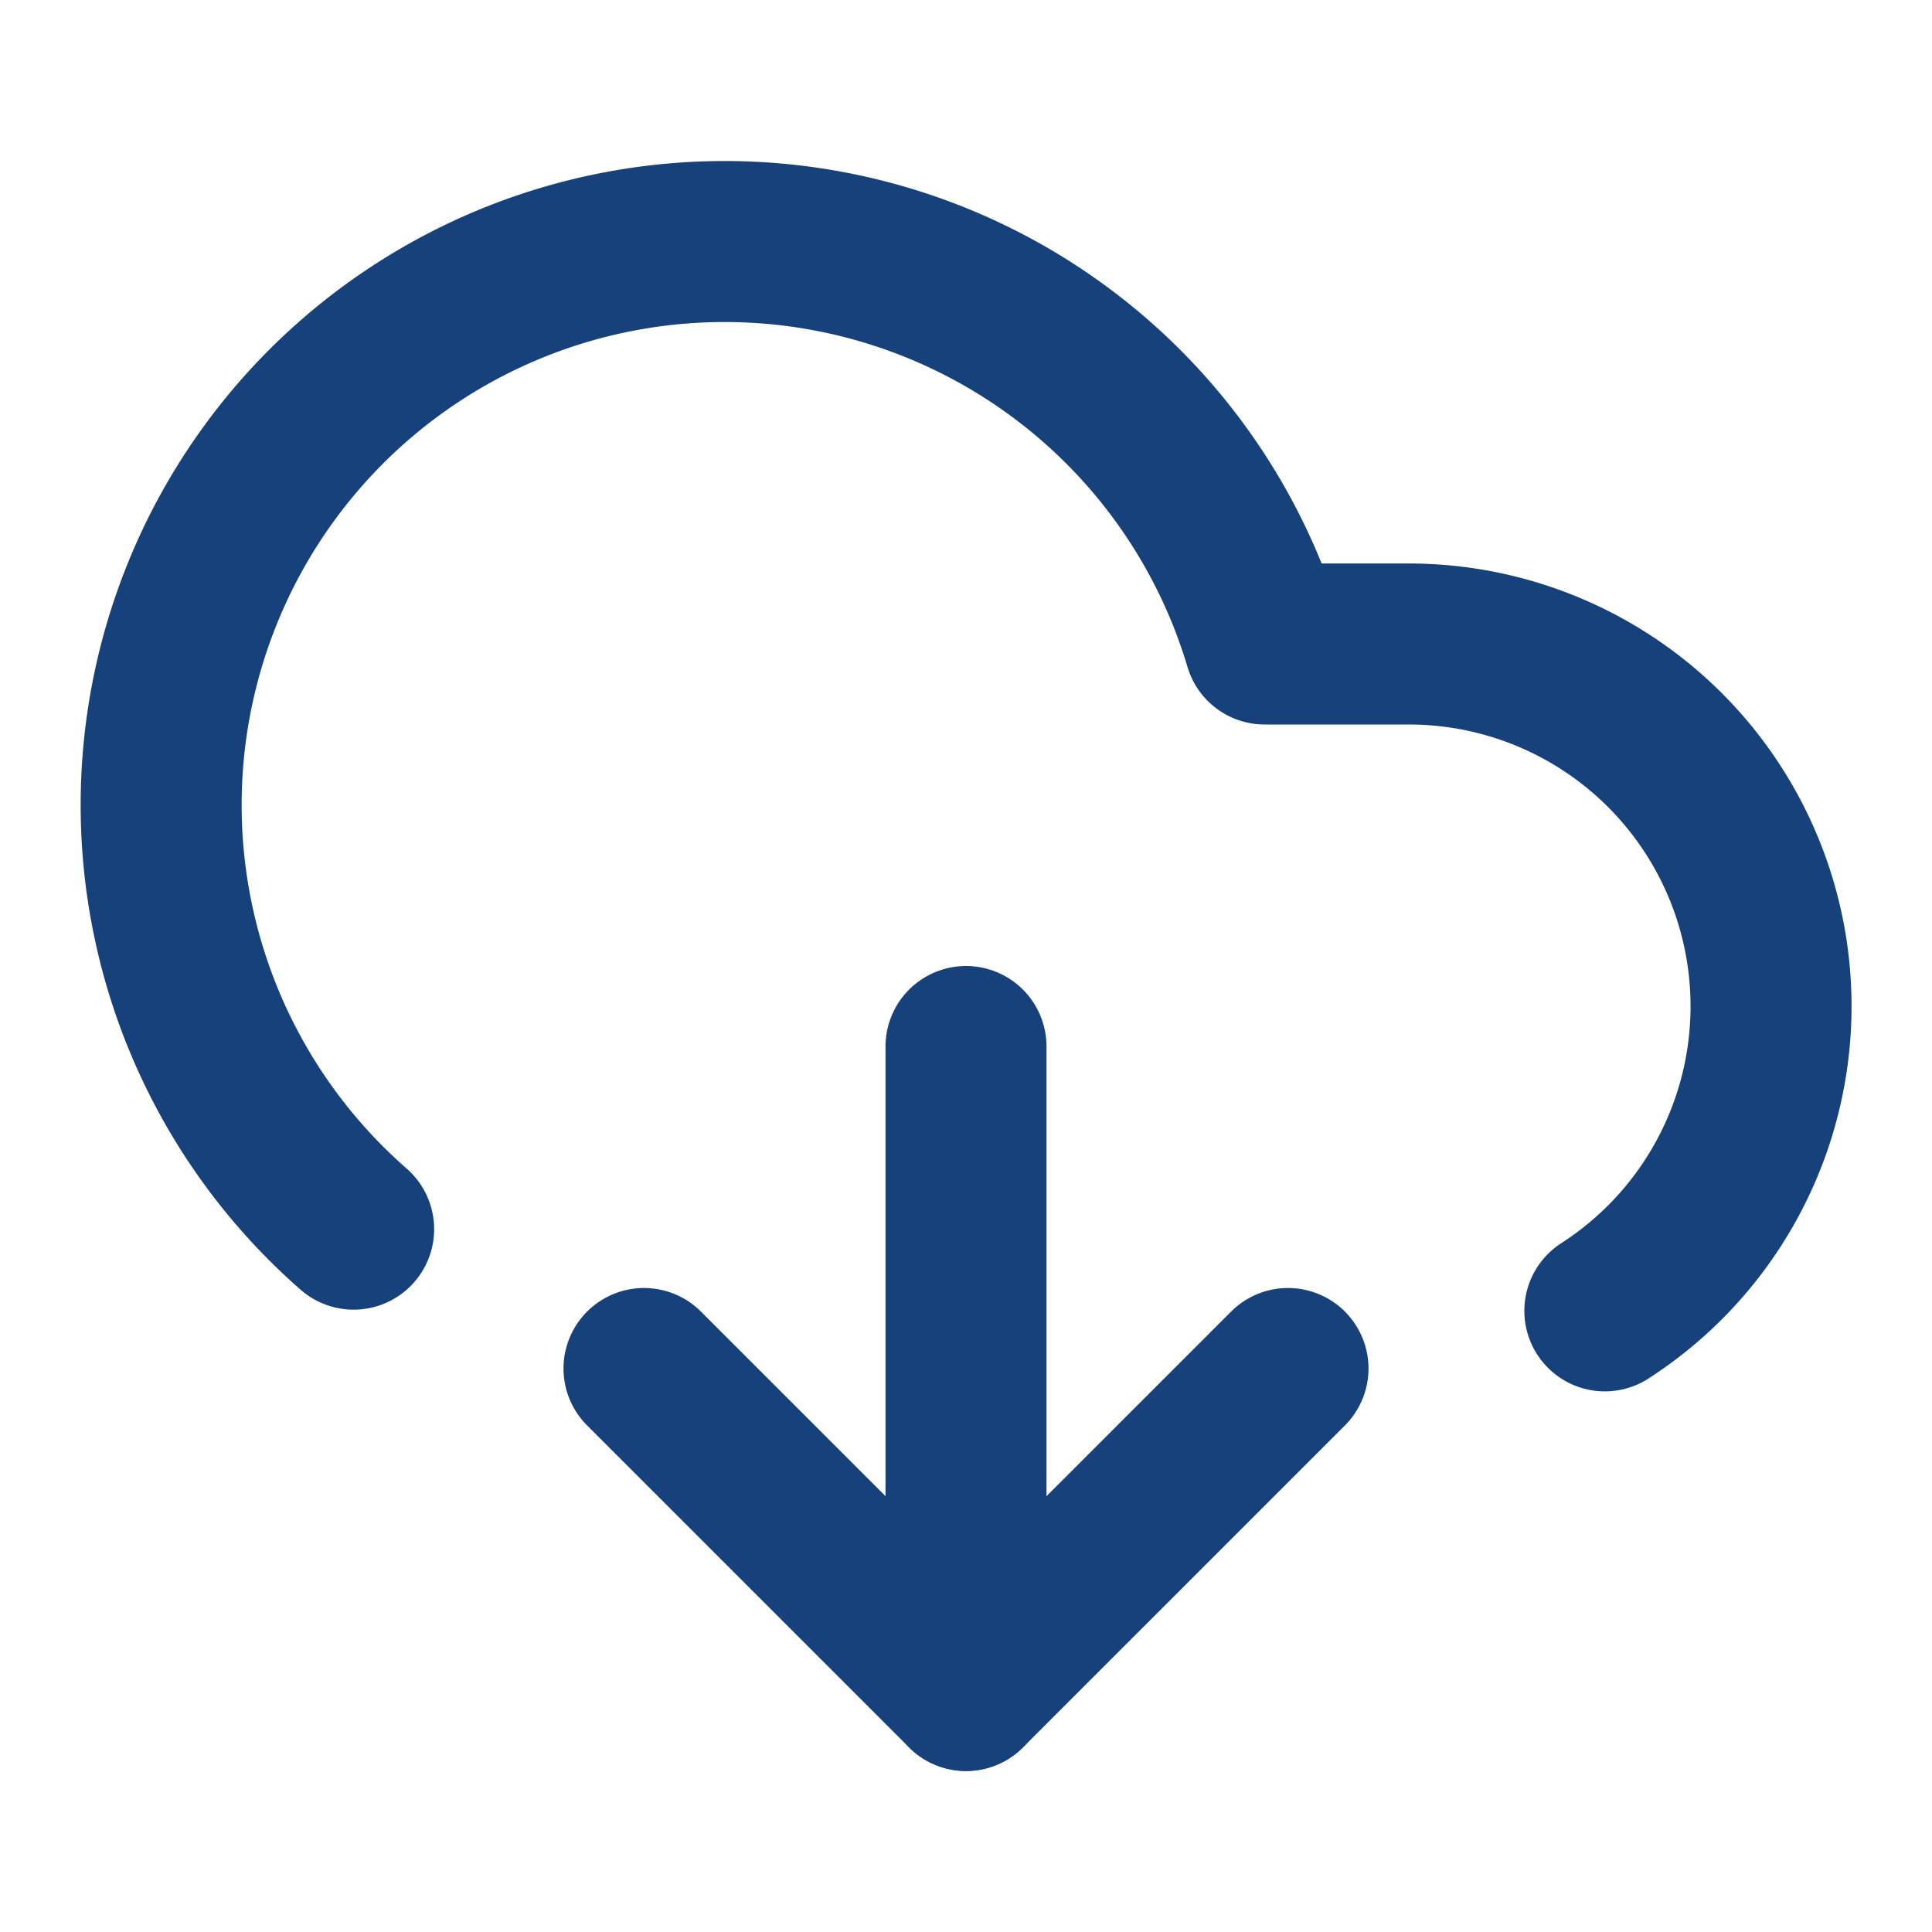 <svg class="lucide lucide-cloud-download-icon lucide-cloud-download" stroke-linejoin="round" stroke-linecap="round" stroke-width="2" stroke="#16417b" fill="none" viewBox="0 0 24 24" height="24" width="24" xmlns="http://www.w3.org/2000/svg"><path d="M12 13v8l-4-4"></path><path d="m12 21 4-4"></path><path d="M4.393 15.269A7 7 0 1 1 15.71 8h1.79a4.5 4.5 0 0 1 2.436 8.284"></path></svg>